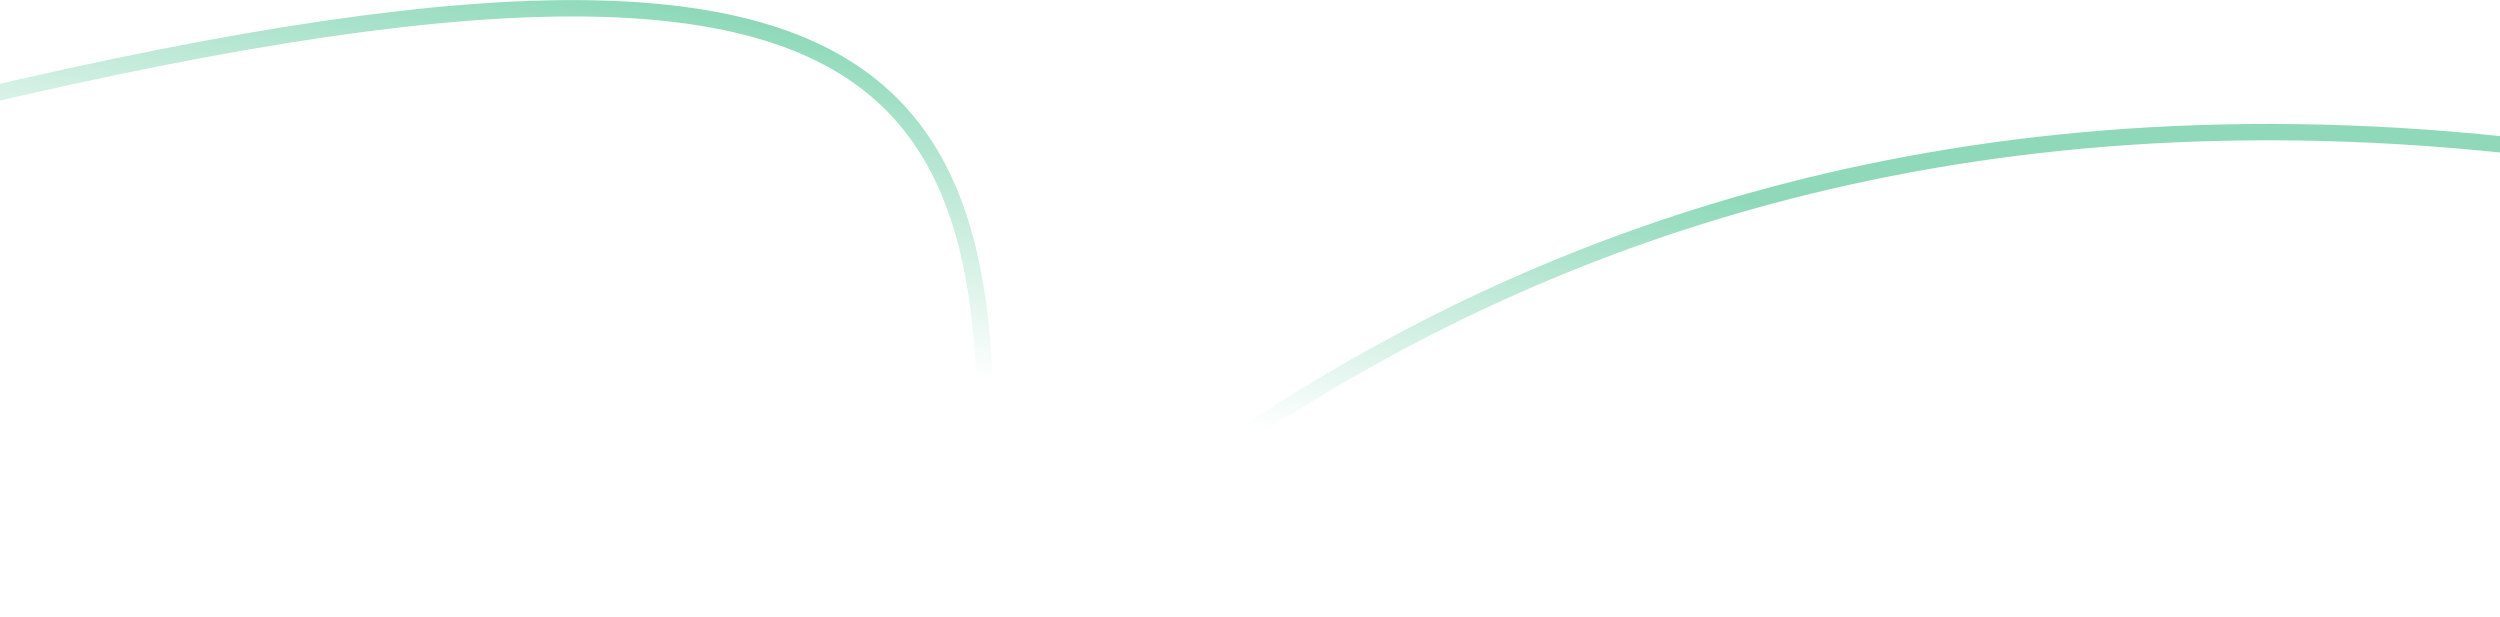 <?xml version="1.0" encoding="UTF-8"?> <svg xmlns="http://www.w3.org/2000/svg" width="1528" height="377" viewBox="0 0 1528 377" fill="none"><path d="M-299.203 135.527C541.713 -108.189 624.005 4.199 598.444 351.116C589.34 474.68 869.715 -21.471 1617.65 100.104" stroke="url(#paint0_linear_9_39)" stroke-opacity="0.5" stroke-width="10"></path><defs><linearGradient id="paint0_linear_9_39" x1="642.864" y1="239.692" x2="706.801" y2="-119.641" gradientUnits="userSpaceOnUse"><stop stop-color="#20B476" stop-opacity="0"></stop><stop offset="0.516" stop-color="#20B476"></stop><stop offset="1" stop-color="#20B476"></stop></linearGradient></defs></svg> 